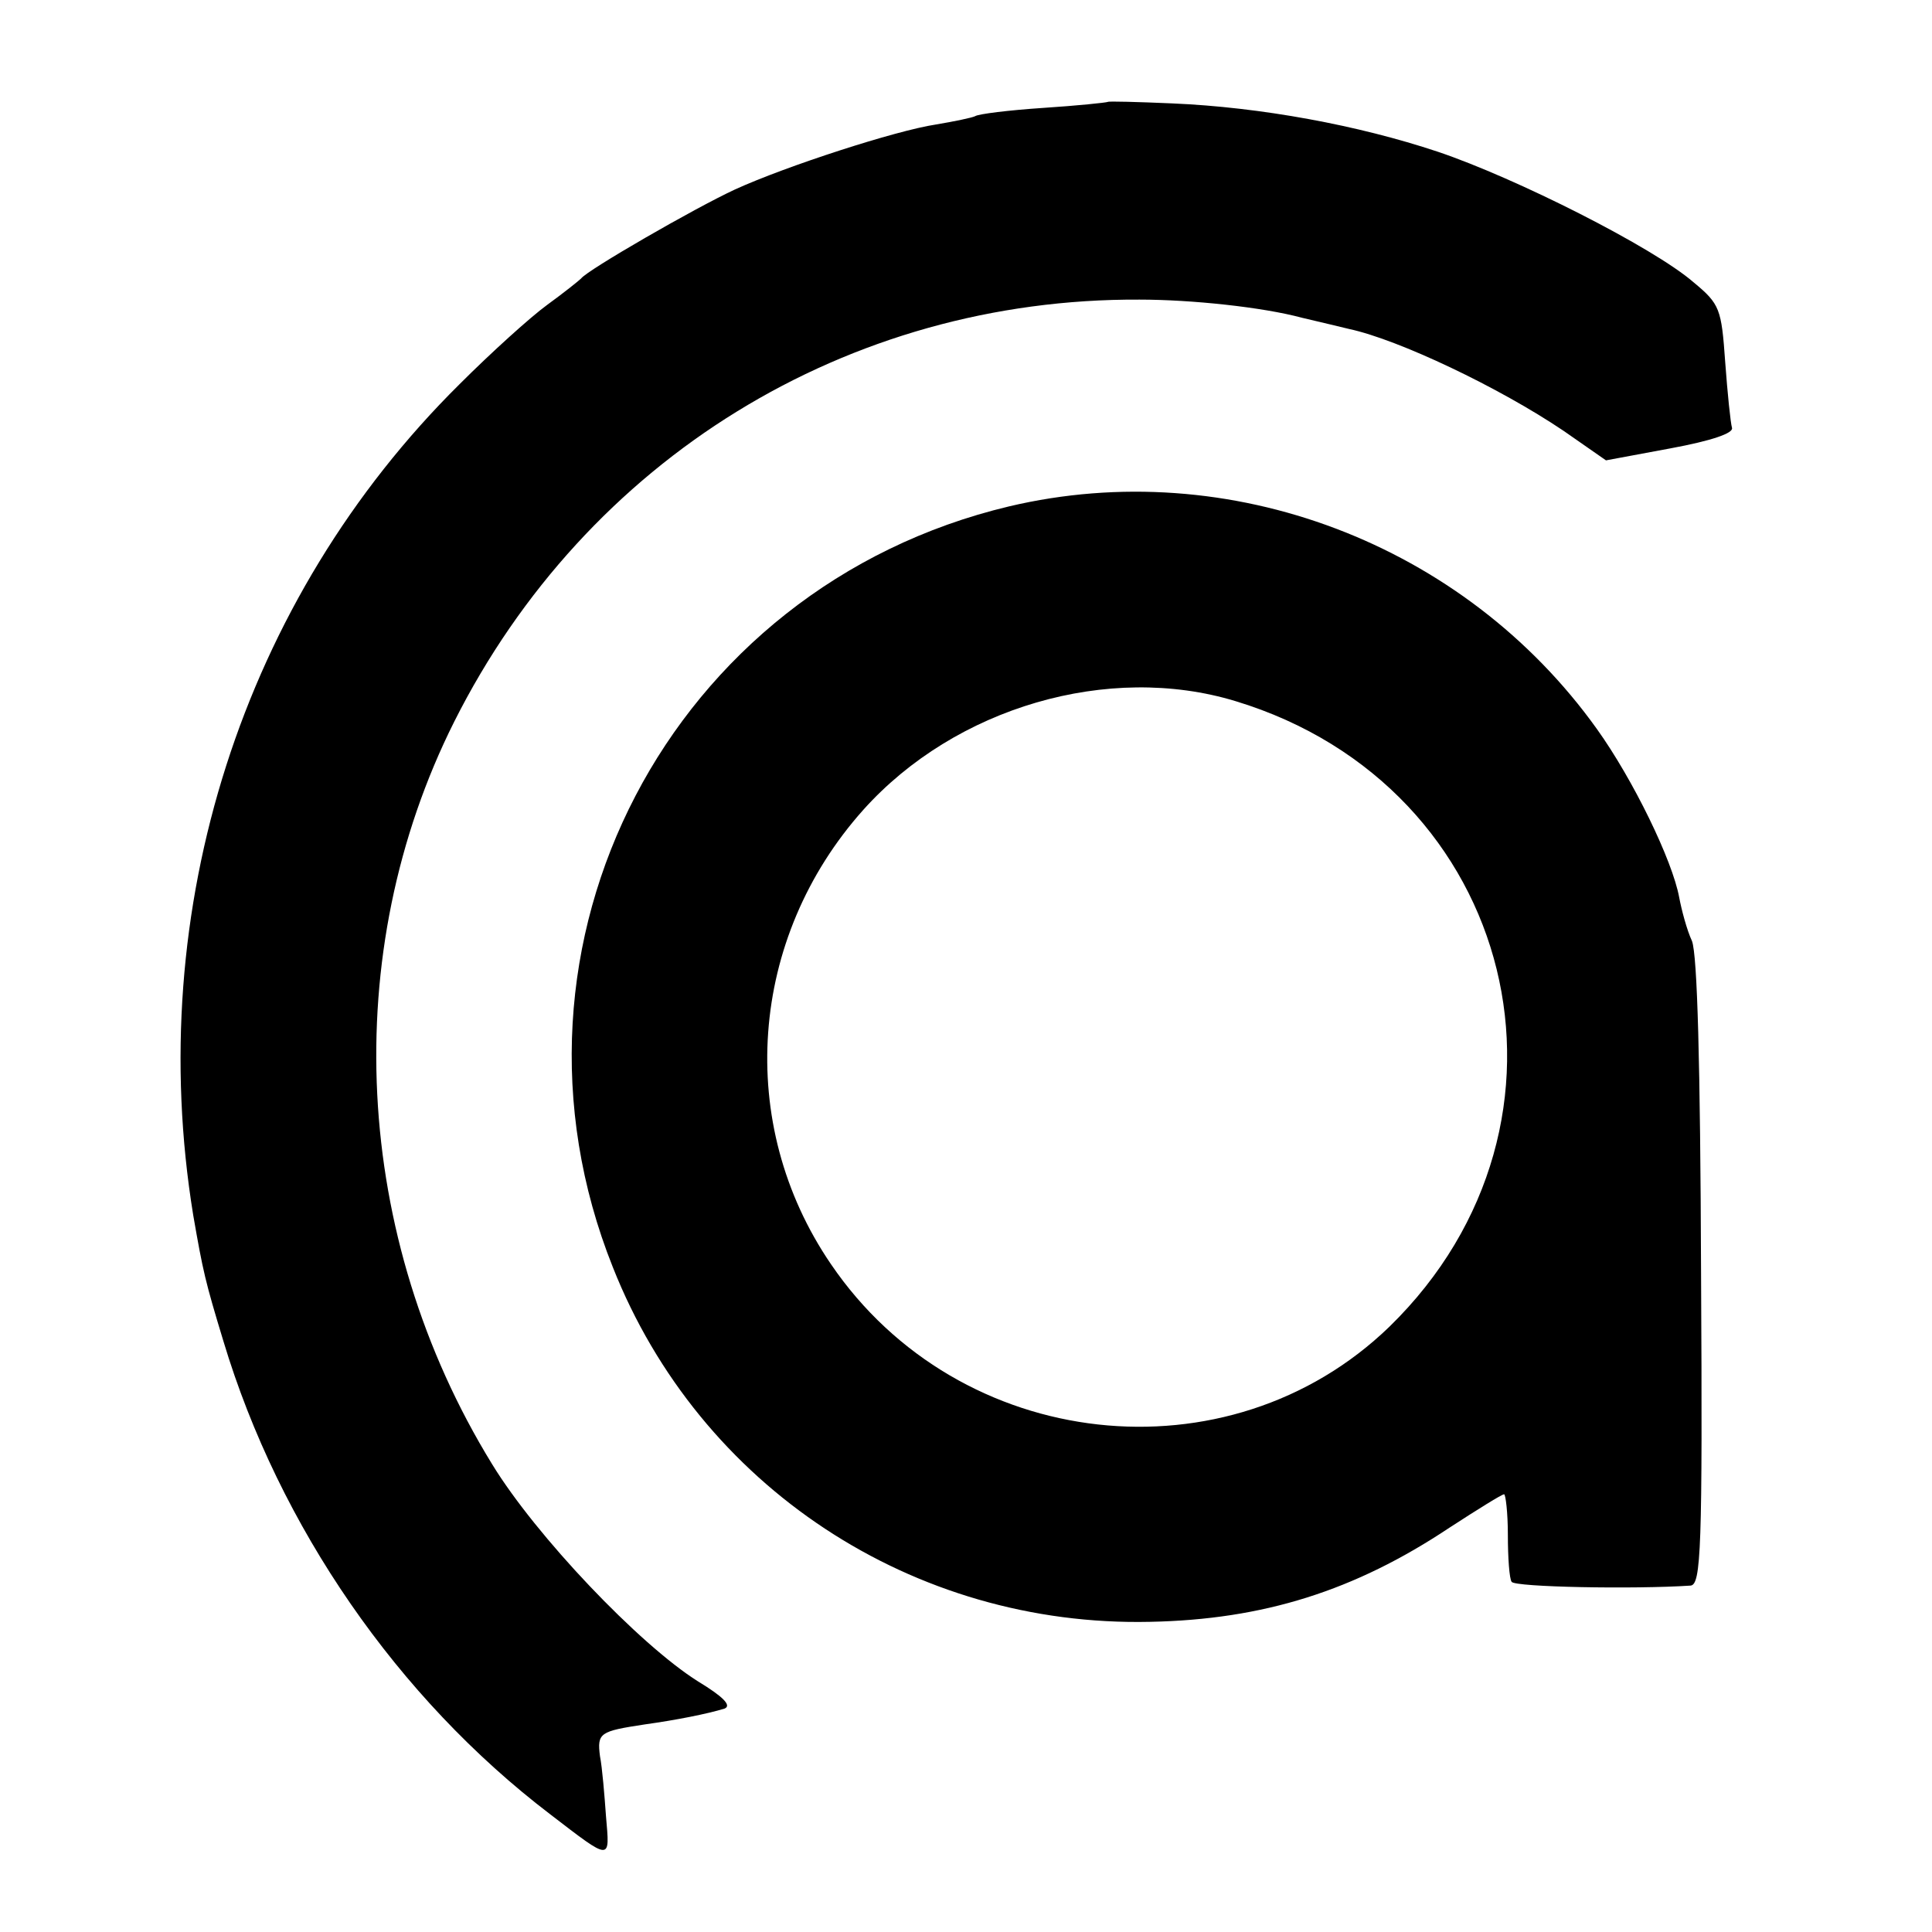 <?xml version="1.0" standalone="no"?>
<!DOCTYPE svg PUBLIC "-//W3C//DTD SVG 20010904//EN"
 "http://www.w3.org/TR/2001/REC-SVG-20010904/DTD/svg10.dtd">
<svg version="1.0" xmlns="http://www.w3.org/2000/svg"
 width="256pt" height="256pt" viewBox="0 0 256 256"
 preserveAspectRatio="xMidYMid meet">
<g transform="translate(0,256) scale(0.1,-0.1)"
fill="#000000" stroke="none">
<path d="M1468 2425 c-2 -1 -40 -5 -86 -8 -45 -3 -86 -8 -90 -11 -4 -2 -28 -7
-52 -11 -53 -8 -198 -55 -266 -86 -54 -25 -196 -107 -204 -118 -3 -3 -23 -19
-45 -35 -22 -16 -74 -63 -116 -105 -288 -285 -419 -696 -353 -1101 13 -75 16
-88 40 -167 74 -246 231 -473 433 -627 82 -63 79 -62 74 -3 -2 28 -5 65 -8 80
-4 31 0 33 59 42 43 6 83 14 106 21 10 4 -2 16 -35 36 -78 49 -215 193 -273
288 -185 301 -204 677 -50 984 175 348 521 561 908 559 69 0 163 -10 215 -24
22 -5 50 -12 63 -15 65 -14 198 -77 284 -135 l56 -39 86 16 c54 10 83 20 81
27 -2 7 -6 46 -9 87 -5 71 -7 77 -42 106 -53 46 -235 138 -339 173 -105 35
-234 59 -352 64 -46 2 -84 3 -85 2z"/>
<path d="M1337 1889 c-449 -107 -696 -580 -525 -1008 115 -291 398 -477 712
-470 150 3 271 41 397 125 37 24 69 44 72 44 2 0 5 -24 5 -54 0 -30 2 -58 5
-62 4 -7 162 -10 237 -5 14 1 16 48 14 413 -1 283 -5 422 -12 441 -7 15 -14
42 -17 58 -9 49 -61 156 -109 223 -176 246 -487 364 -779 295z m300 -258 c373
-113 482 -558 204 -829 -213 -206 -570 -167 -740 83 -127 186 -109 432 43 602
122 136 325 195 493 144z"/>
</g>
</svg>
